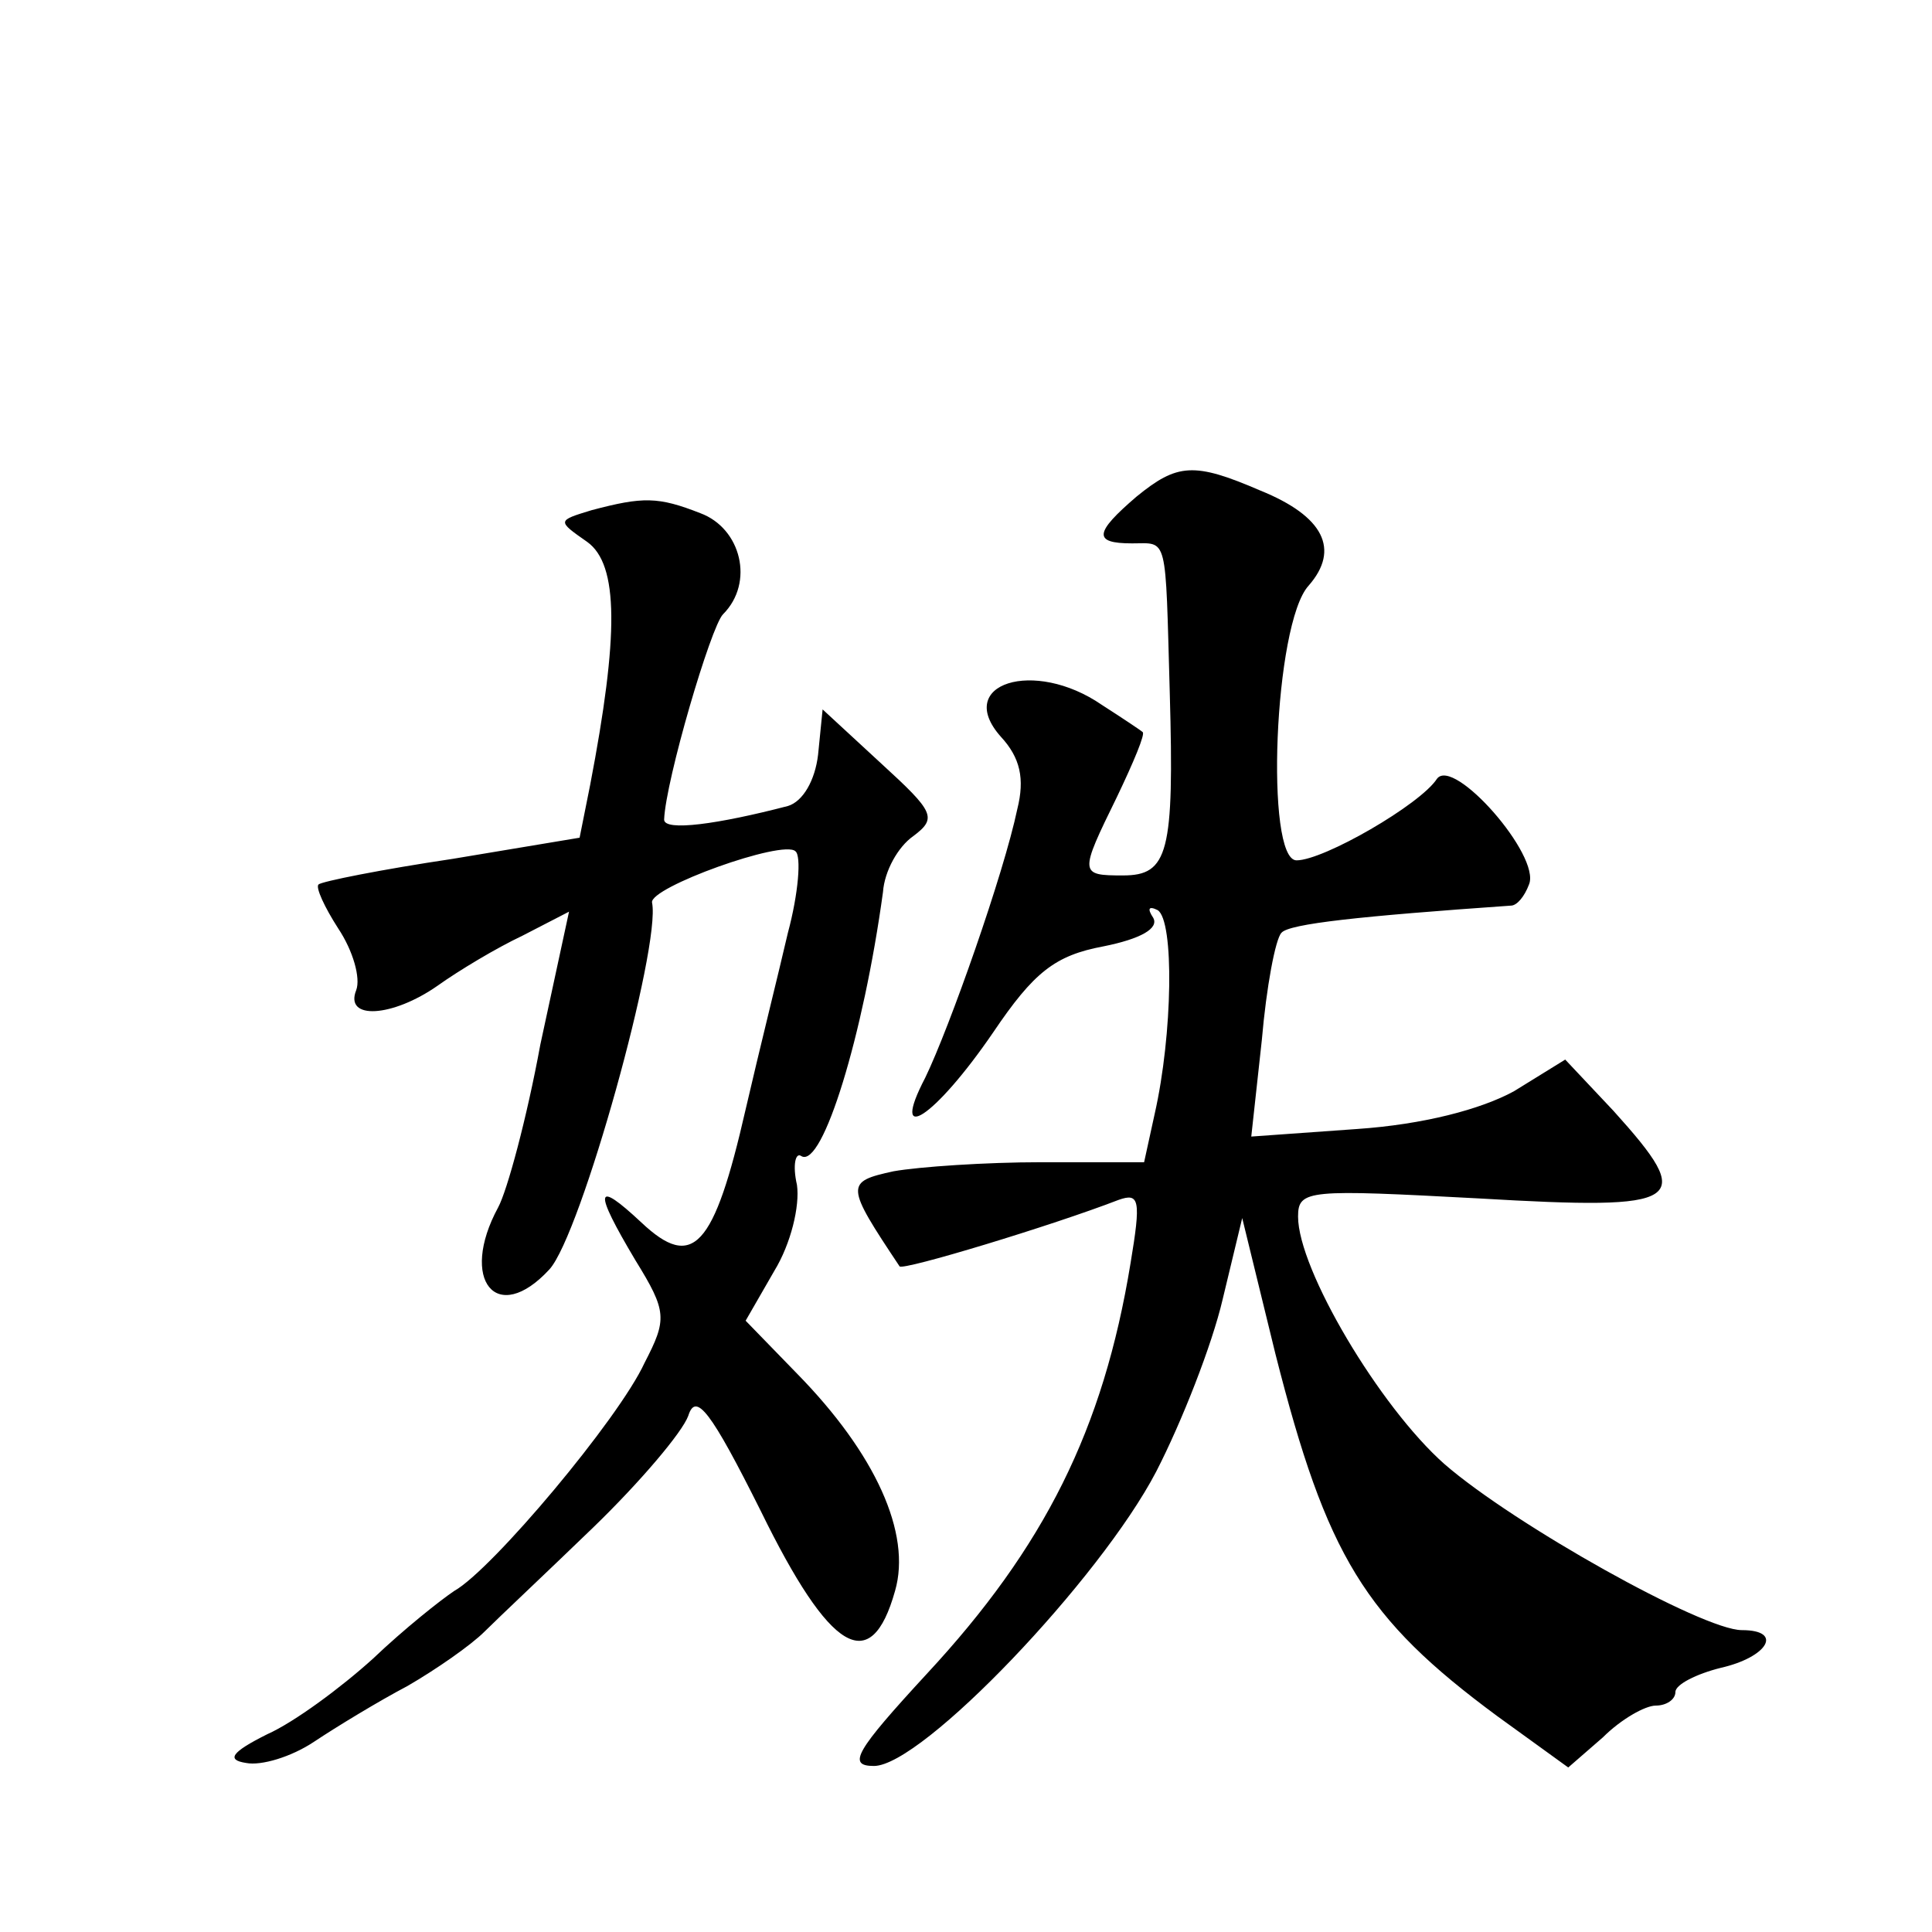 <?xml version="1.0" standalone="no"?>
<!DOCTYPE svg PUBLIC "-//W3C//DTD SVG 20010904//EN"
 "http://www.w3.org/TR/2001/REC-SVG-20010904/DTD/svg10.dtd">
<svg version="1.0" xmlns="http://www.w3.org/2000/svg"
 width="128pt" height="128pt" viewBox="0 0 128 128"
 preserveAspectRatio="xMidYMid meet">
<g transform="translate(0,128) scale(0.1,-0.1)"
fill="#0" stroke="none">
<path d="M753 951 c-28 -24 -29 -31 -3 -31 24 0 22 7 25 -99 3 -106 -1 -121 -31
-121 -29 0 -29 1 -4 52 11 23 19 42 17 43 -1 1 -13 9 -27 18 -45 31 -98 14 -67
-21 13 -14 16 -28 11 -48 -9 -43 -45 -145 -61 -178 -24 -46 6 -27 45 30 27 40 41
51 73 57 25 5 37 12 33 19 -4 6 -3 8 3 5 11 -7 10 -82 -2 -135 l-7 -32 -68 0 c-37
0 -81 -3 -98 -6 -32 -7 -32 -9 4 -63 2 -3 101 27 145 44 14 5 15 0 8 -42 -18 -110
-57 -188 -135 -272 -47 -51 -53 -61 -35 -61 32 0 150 124 187 195 17 33 37 84 44
114 l13 54 22 -90 c34 -134 59 -175 147 -240 l47 -34 23 20 c12 12 28 21 35 21
7 0 13 4 13 9 0 5 14 12 30 16 31 7 42 25 14 25 -26 0 -151 70 -197 110 -43 38
-97 129 -97 164 0 18 7 18 120 12 137 -8 144 -3 89 58 l-32 34 -34 -21 c-22 -12
-60 -22 -104 -25 l-70 -5 7 64 c3 35 9 67 13 71 5 6 52 11 152 18 4 0 9 6 12 14
8 19 -50 85 -61 70 -11 -17 -75 -54 -93 -54 -21 0 -15 157 8 182 21 24 10 46 -32
63 -44 19 -55 18 -82 -4z M392 942 c-23 -7 -23 -7 -3 -21 21 -15 21 -62 2 -161
l-7 -35 -84 -14 c-47 -7 -87 -15 -89 -17 -2 -2 4 -15 13 -29 10 -15 15 -33 12 -41
-8 -20 24 -18 54 3 14 10 39 25 56 33 l31 16 -19 -88 c-9 -49 -22 -97 -28 -108
-26 -48 -1 -79 34 -41 21 23 74 214 68 243 -2 10 87 42 95 34 4 -3 2 -28 -5 -54
-6 -26 -19 -78 -28 -117 -21 -92 -35 -107 -69 -75 -31 29 -32 22 -4 -25 21 -34
21 -39 6 -68 -17 -37 -101 -137 -126 -151 -9 -6 -33 -25 -54 -45 -21 -19 -52 -42
-70 -50 -24 -12 -27 -17 -14 -19 10 -2 30 4 45 14 15 10 43 27 62 37 19 11 42 27
51 36 9 9 42 40 72 69 31 30 59 63 63 74 5 16 15 3 48 -63 46 -94 73 -110 89 -53
11 38 -13 91 -65 144 l-34 35 19 33 c11 18 17 43 15 57 -3 13 -1 22 3 19 14 -8
41 80 54 175 1 14 10 30 20 37 16 12 14 16 -21 48 l-39 36 -3 -30 c-2 -17 -10 -31
-20 -34 -46 -12 -82 -17 -82 -9 1 26 31 128 39 136 21 21 12 57 -15 67 -28 11 -38
11 -72 2z"/>
</g>
</svg>

